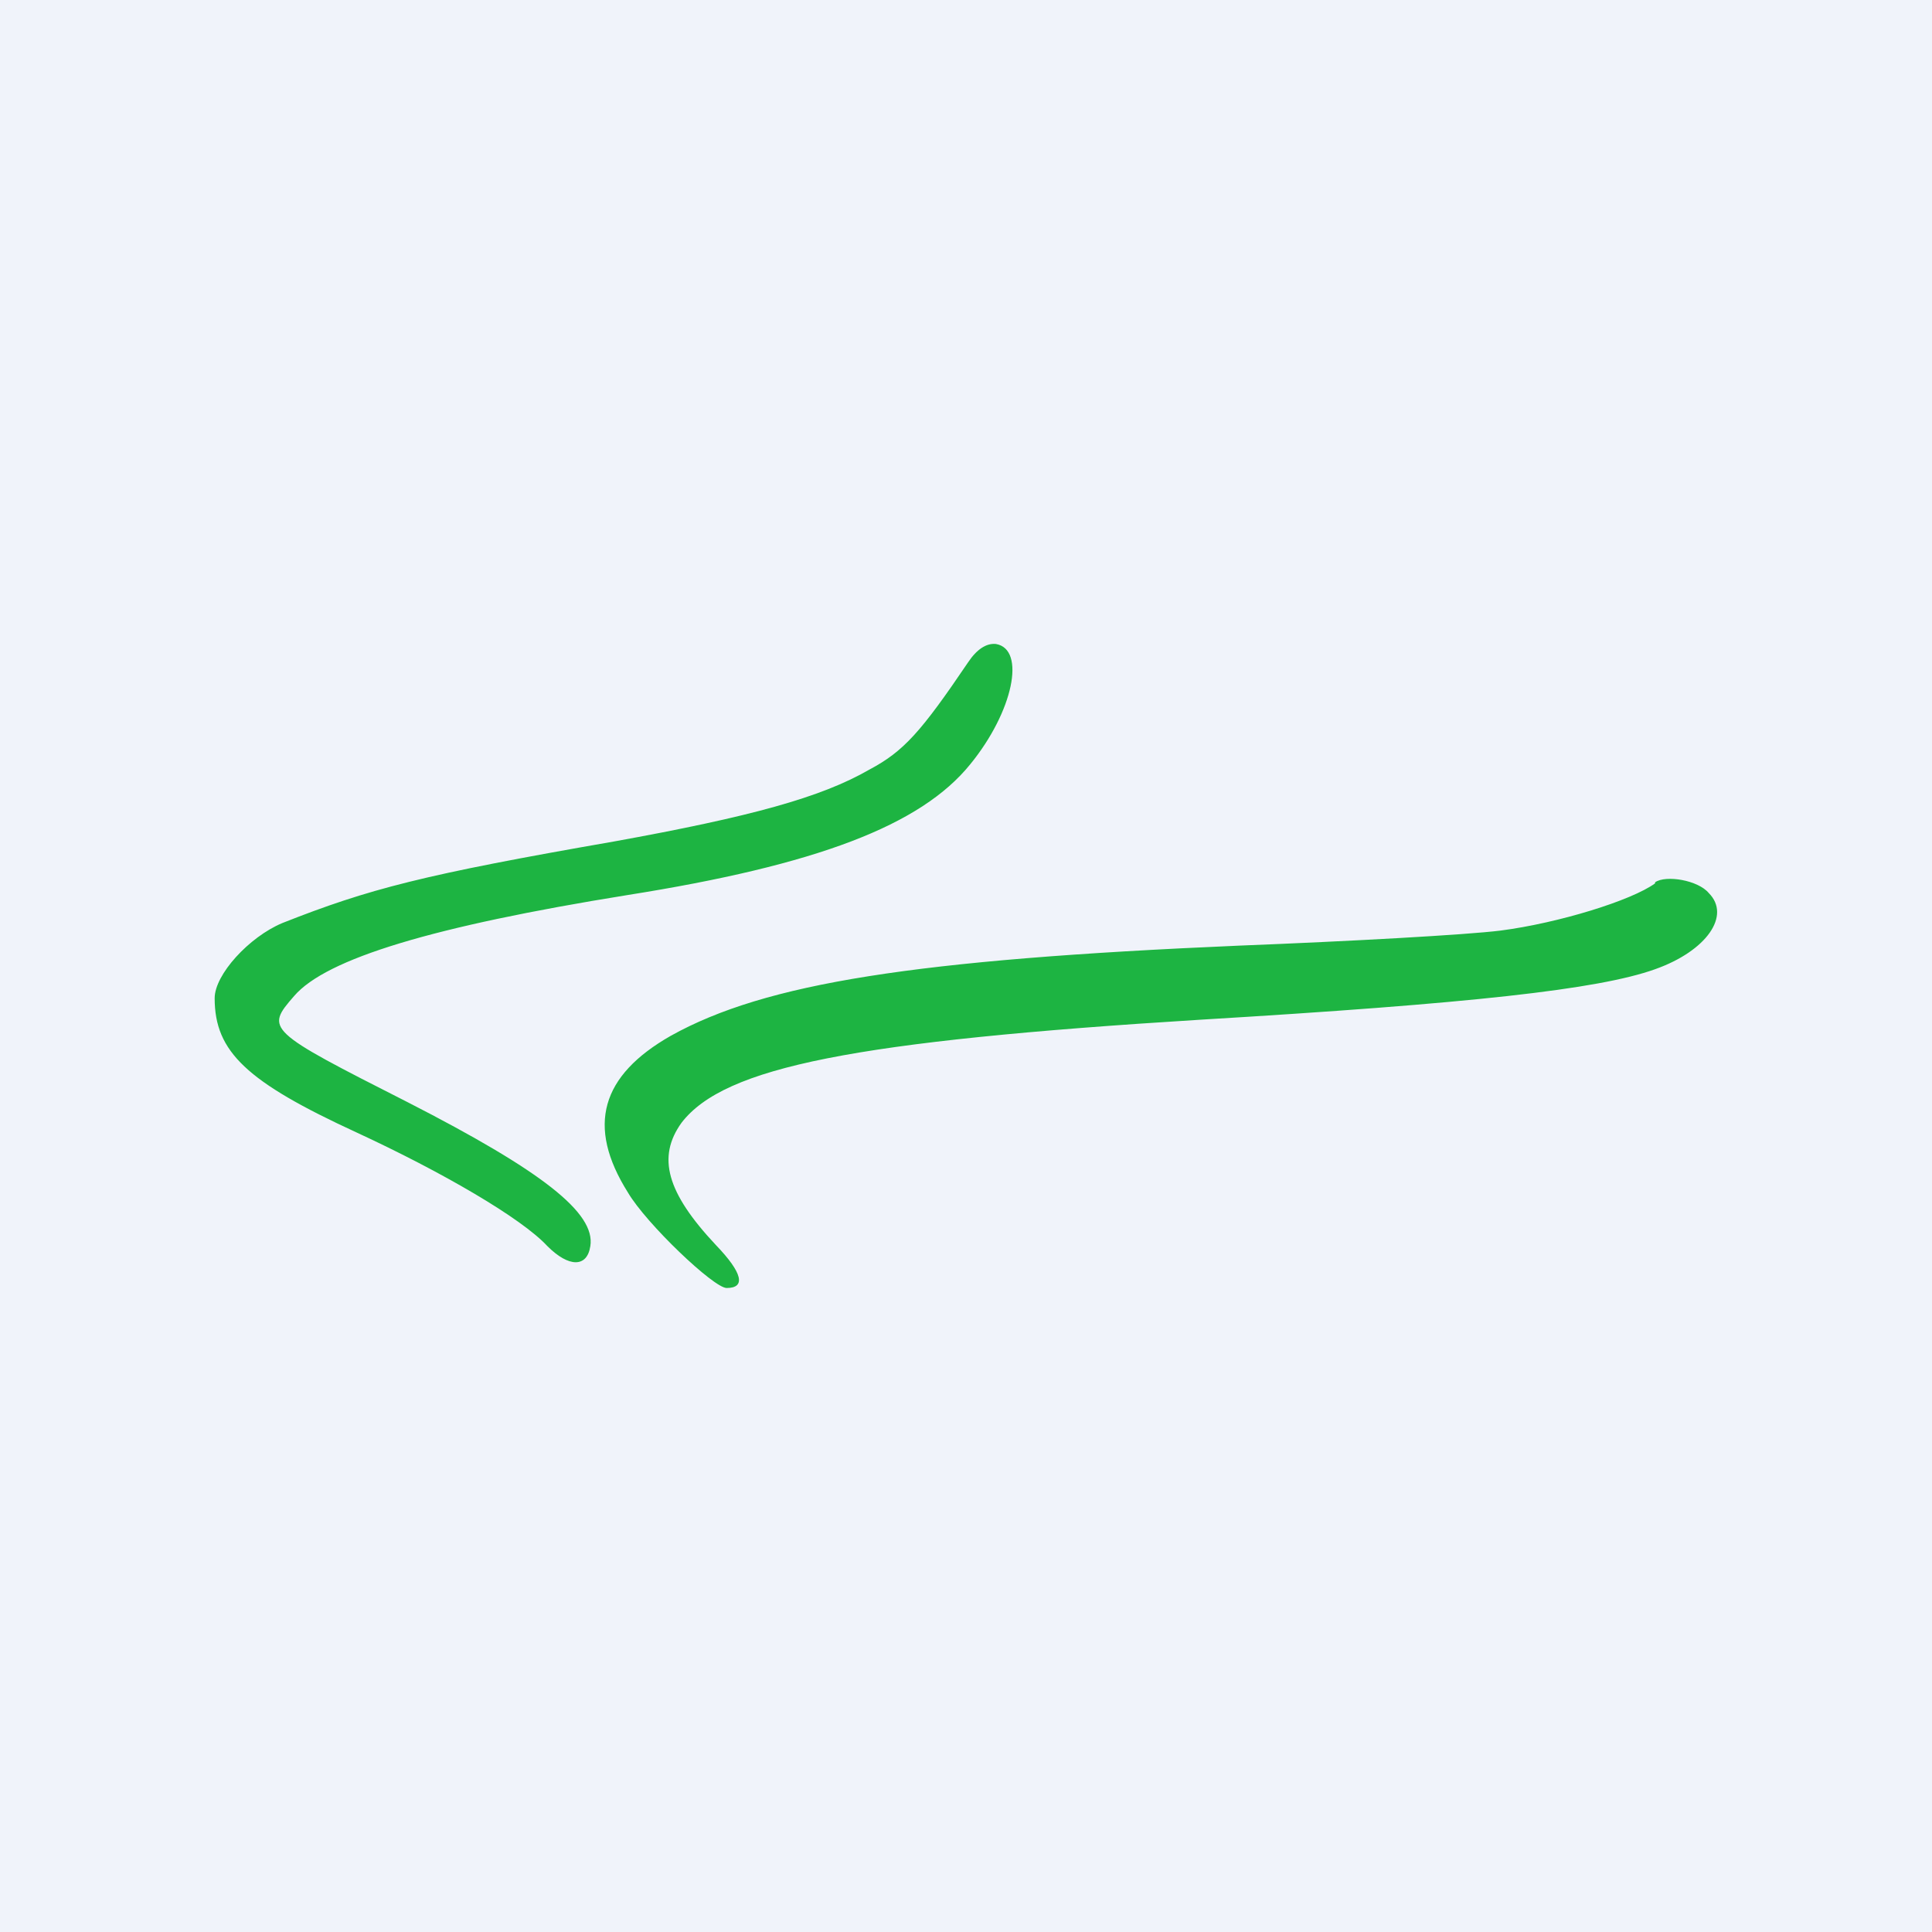 <!-- by TradingView --><svg width="18" height="18" viewBox="0 0 18 18" xmlns="http://www.w3.org/2000/svg"><path fill="#F0F3FA" d="M0 0h18v18H0z"/><path d="M9.02 6.17c-.44.65-.6.83-.92 1-.45.26-1.11.44-2.38.67-1.78.31-2.28.44-3.09.76-.31.13-.63.48-.63.7 0 .5.3.78 1.32 1.25.8.37 1.54.8 1.78 1.06.2.2.37.2.4 0 .05-.31-.45-.7-1.7-1.34-1.32-.67-1.33-.68-1.06-.99.3-.35 1.3-.65 3.1-.94 1.77-.28 2.74-.65 3.2-1.22.4-.49.52-1.07.24-1.12-.09-.01-.18.05-.26.17Zm6.4 2.06c-.22.16-.9.37-1.44.44-.32.04-1.41.1-2.43.14-3.03.13-4.42.35-5.3.84-.65.37-.79.84-.4 1.46.17.29.8.89.92.89.18 0 .15-.14-.1-.4-.46-.49-.55-.82-.32-1.14.4-.52 1.61-.76 4.84-.96 2.5-.15 3.7-.28 4.23-.47.48-.17.71-.5.5-.71-.1-.12-.4-.17-.5-.1Z" fill="#1DB442"/></svg>